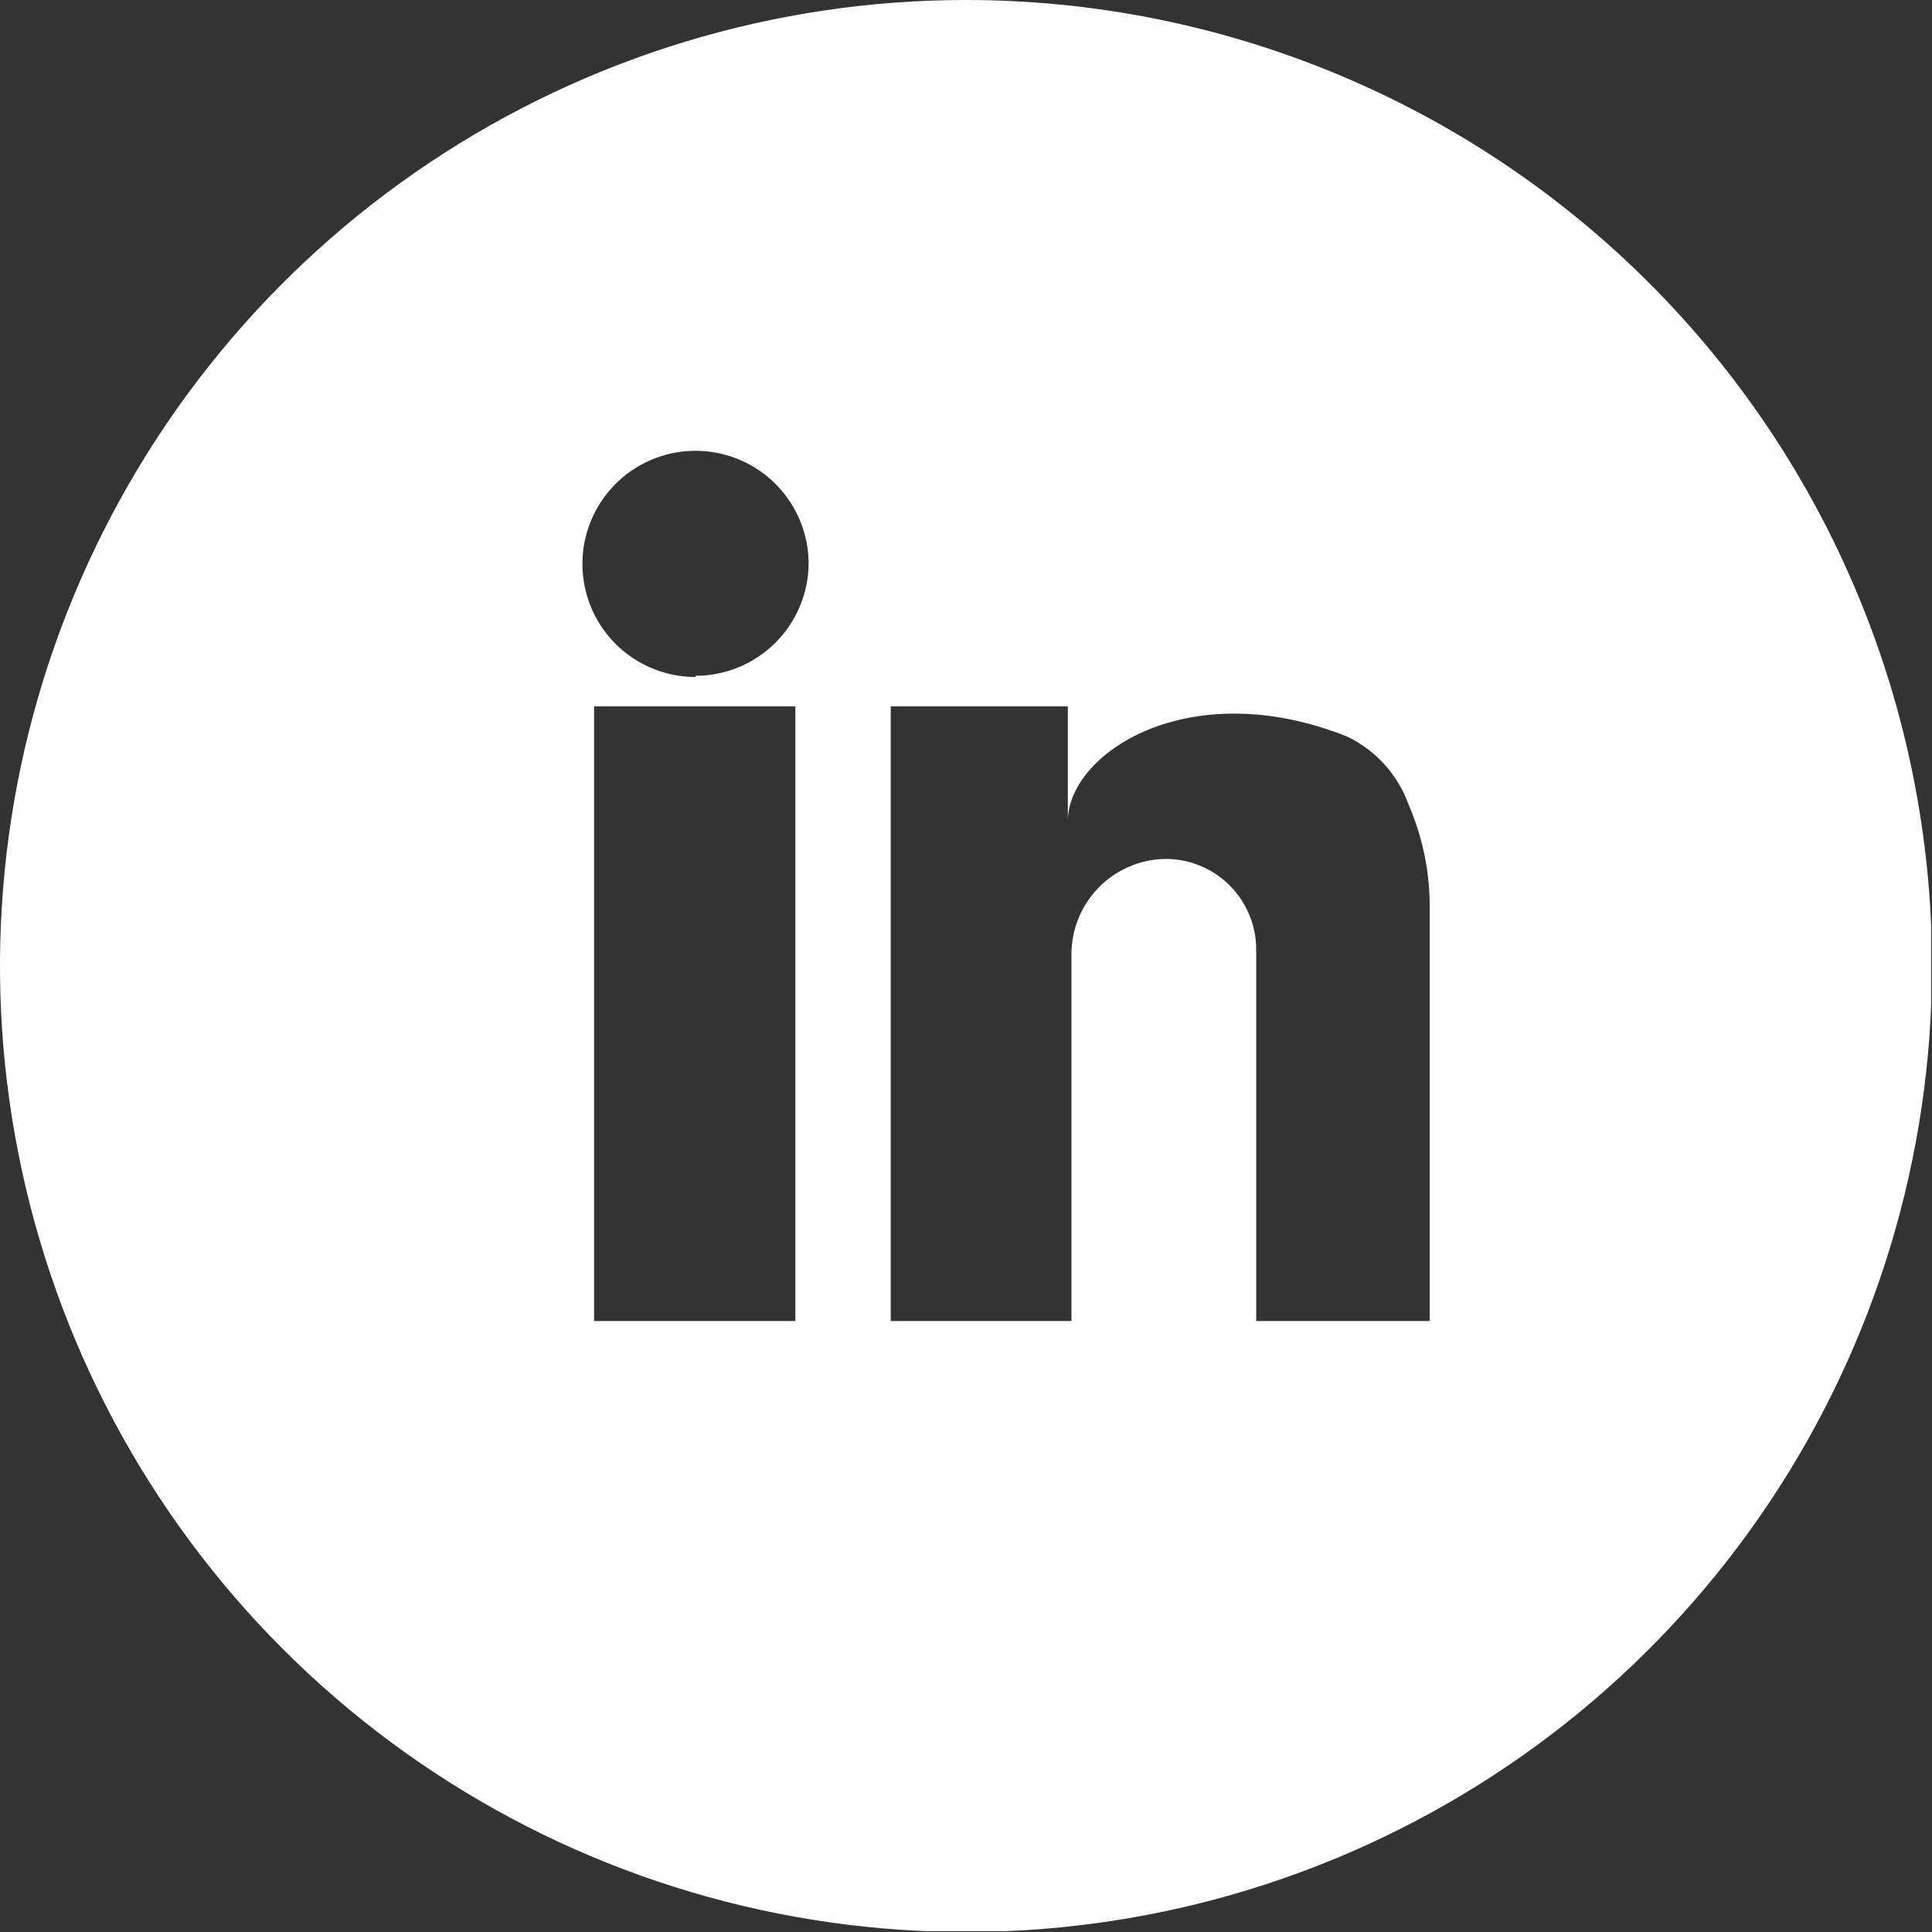 <svg width="48" height="48" viewBox="0 0 48 48" fill="none" xmlns="http://www.w3.org/2000/svg">
<rect x="0" y="0" width="48" height="48" fill="#333333" stroke="none"/>
<g id="Risorsa 2" clip-path="url(#clip0_698_222)">
<g id="Livello 2">
<g id="Livello 1">
<path id="Vector" d="M24 0C19.253 0 14.613 1.408 10.666 4.045C6.72 6.682 3.643 10.43 1.827 14.816C0.01 19.201 -0.465 24.027 0.461 28.682C1.387 33.338 3.673 37.614 7.029 40.971C10.386 44.327 14.662 46.613 19.318 47.539C23.973 48.465 28.799 47.99 33.184 46.173C37.57 44.357 41.318 41.281 43.955 37.334C46.592 33.387 48 28.747 48 24C48 17.635 45.471 11.53 40.971 7.029C36.47 2.529 30.365 0 24 0ZM19.76 32.82H14.76V17.55H19.76V32.82ZM17.28 16.82C16.725 16.82 16.182 16.655 15.72 16.347C15.258 16.039 14.898 15.601 14.685 15.088C14.472 14.575 14.416 14.01 14.523 13.466C14.631 12.921 14.898 12.42 15.29 12.027C15.681 11.633 16.181 11.365 16.726 11.255C17.27 11.146 17.835 11.2 18.348 11.411C18.862 11.622 19.302 11.981 19.612 12.442C19.922 12.902 20.088 13.445 20.09 14C20.085 14.742 19.786 15.451 19.26 15.974C18.733 16.497 18.022 16.79 17.28 16.79V16.82ZM35.52 32.82H31.21V23.59C31.21 23.291 31.151 22.995 31.035 22.72C30.919 22.444 30.75 22.194 30.537 21.985C30.324 21.775 30.071 21.61 29.793 21.5C29.516 21.389 29.219 21.335 28.92 21.34C28.304 21.358 27.719 21.616 27.289 22.058C26.86 22.501 26.62 23.093 26.62 23.71V32.82H22.13V17.55H26.53V20.4C26.53 18.72 29.53 16.73 33.47 18.3C34.184 18.642 34.734 19.253 35 20C35.357 20.827 35.534 21.72 35.52 22.62V32.82Z" fill="white"/>
</g>
</g>
</g>
<defs>
<clipPath id="clip0_698_222">
<rect width="47.98" height="47.98" fill="white"/>
</clipPath>
</defs>
</svg>
